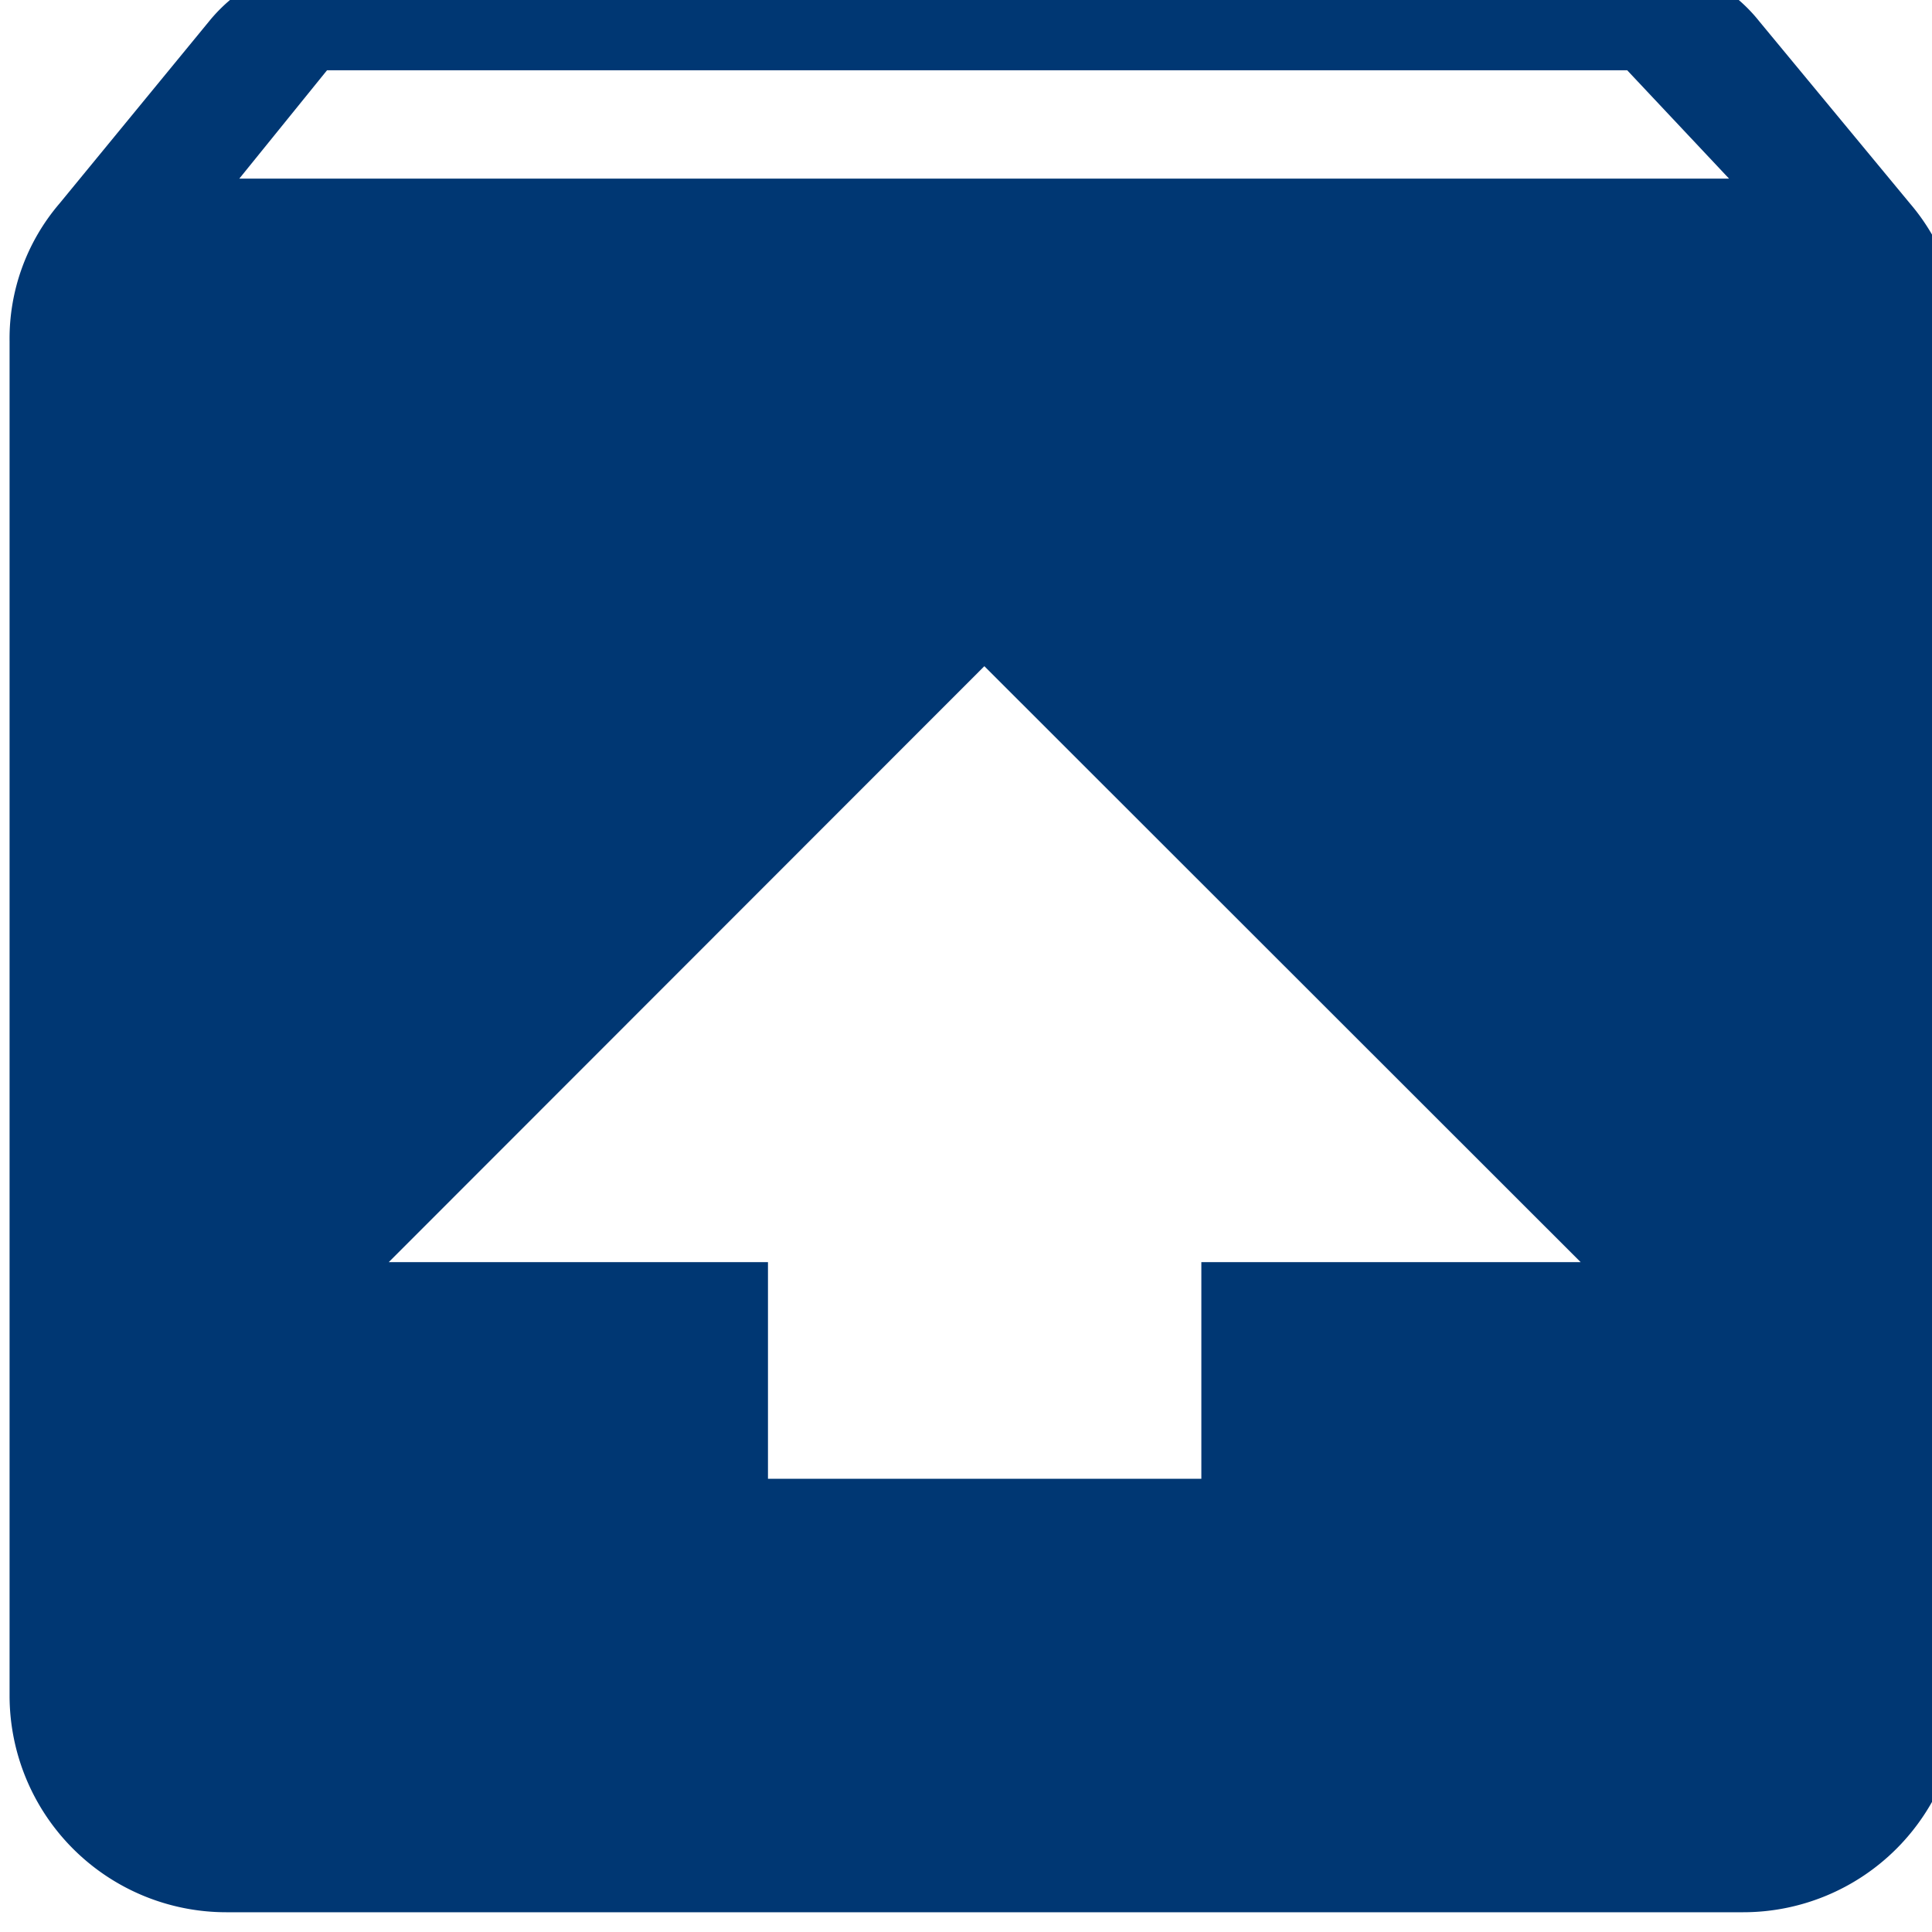 <svg xmlns="http://www.w3.org/2000/svg" xmlns:xlink="http://www.w3.org/1999/xlink" width="22" height="22" viewBox="0 0 22 22">
  <defs>
    <clipPath id="clip-path">
      <rect id="Rectangle_8911" data-name="Rectangle 8911" width="22" height="22" transform="translate(-0.324 0)" fill="#003773"/>
    </clipPath>
  </defs>
  <g id="icon_guidelines_trade_development" transform="translate(0.133 -0.183)">
    <g id="Group_25985" data-name="Group 25985" transform="translate(0.191 0.182)" clip-path="url(#clip-path)">
      <path id="Path_45707" data-name="Path 45707" d="M11.1,8.02,4.318,14.806H8.636v2.467h4.935V14.806H17.89ZM2.616,2.468H19.58L18.42,1.234H3.615Zm19.025.284a2.366,2.366,0,0,1,.568,1.567V19.741a2.468,2.468,0,0,1-2.468,2.468H2.467A2.468,2.468,0,0,1,0,19.741V4.319A2.366,2.366,0,0,1,.568,2.752L2.27.679A1.834,1.834,0,0,1,3.7,0H18.506a1.791,1.791,0,0,1,1.419.678Z" transform="translate(-0.215 -0.433)" fill="#003773"/>
    </g>
  </g>
</svg>
